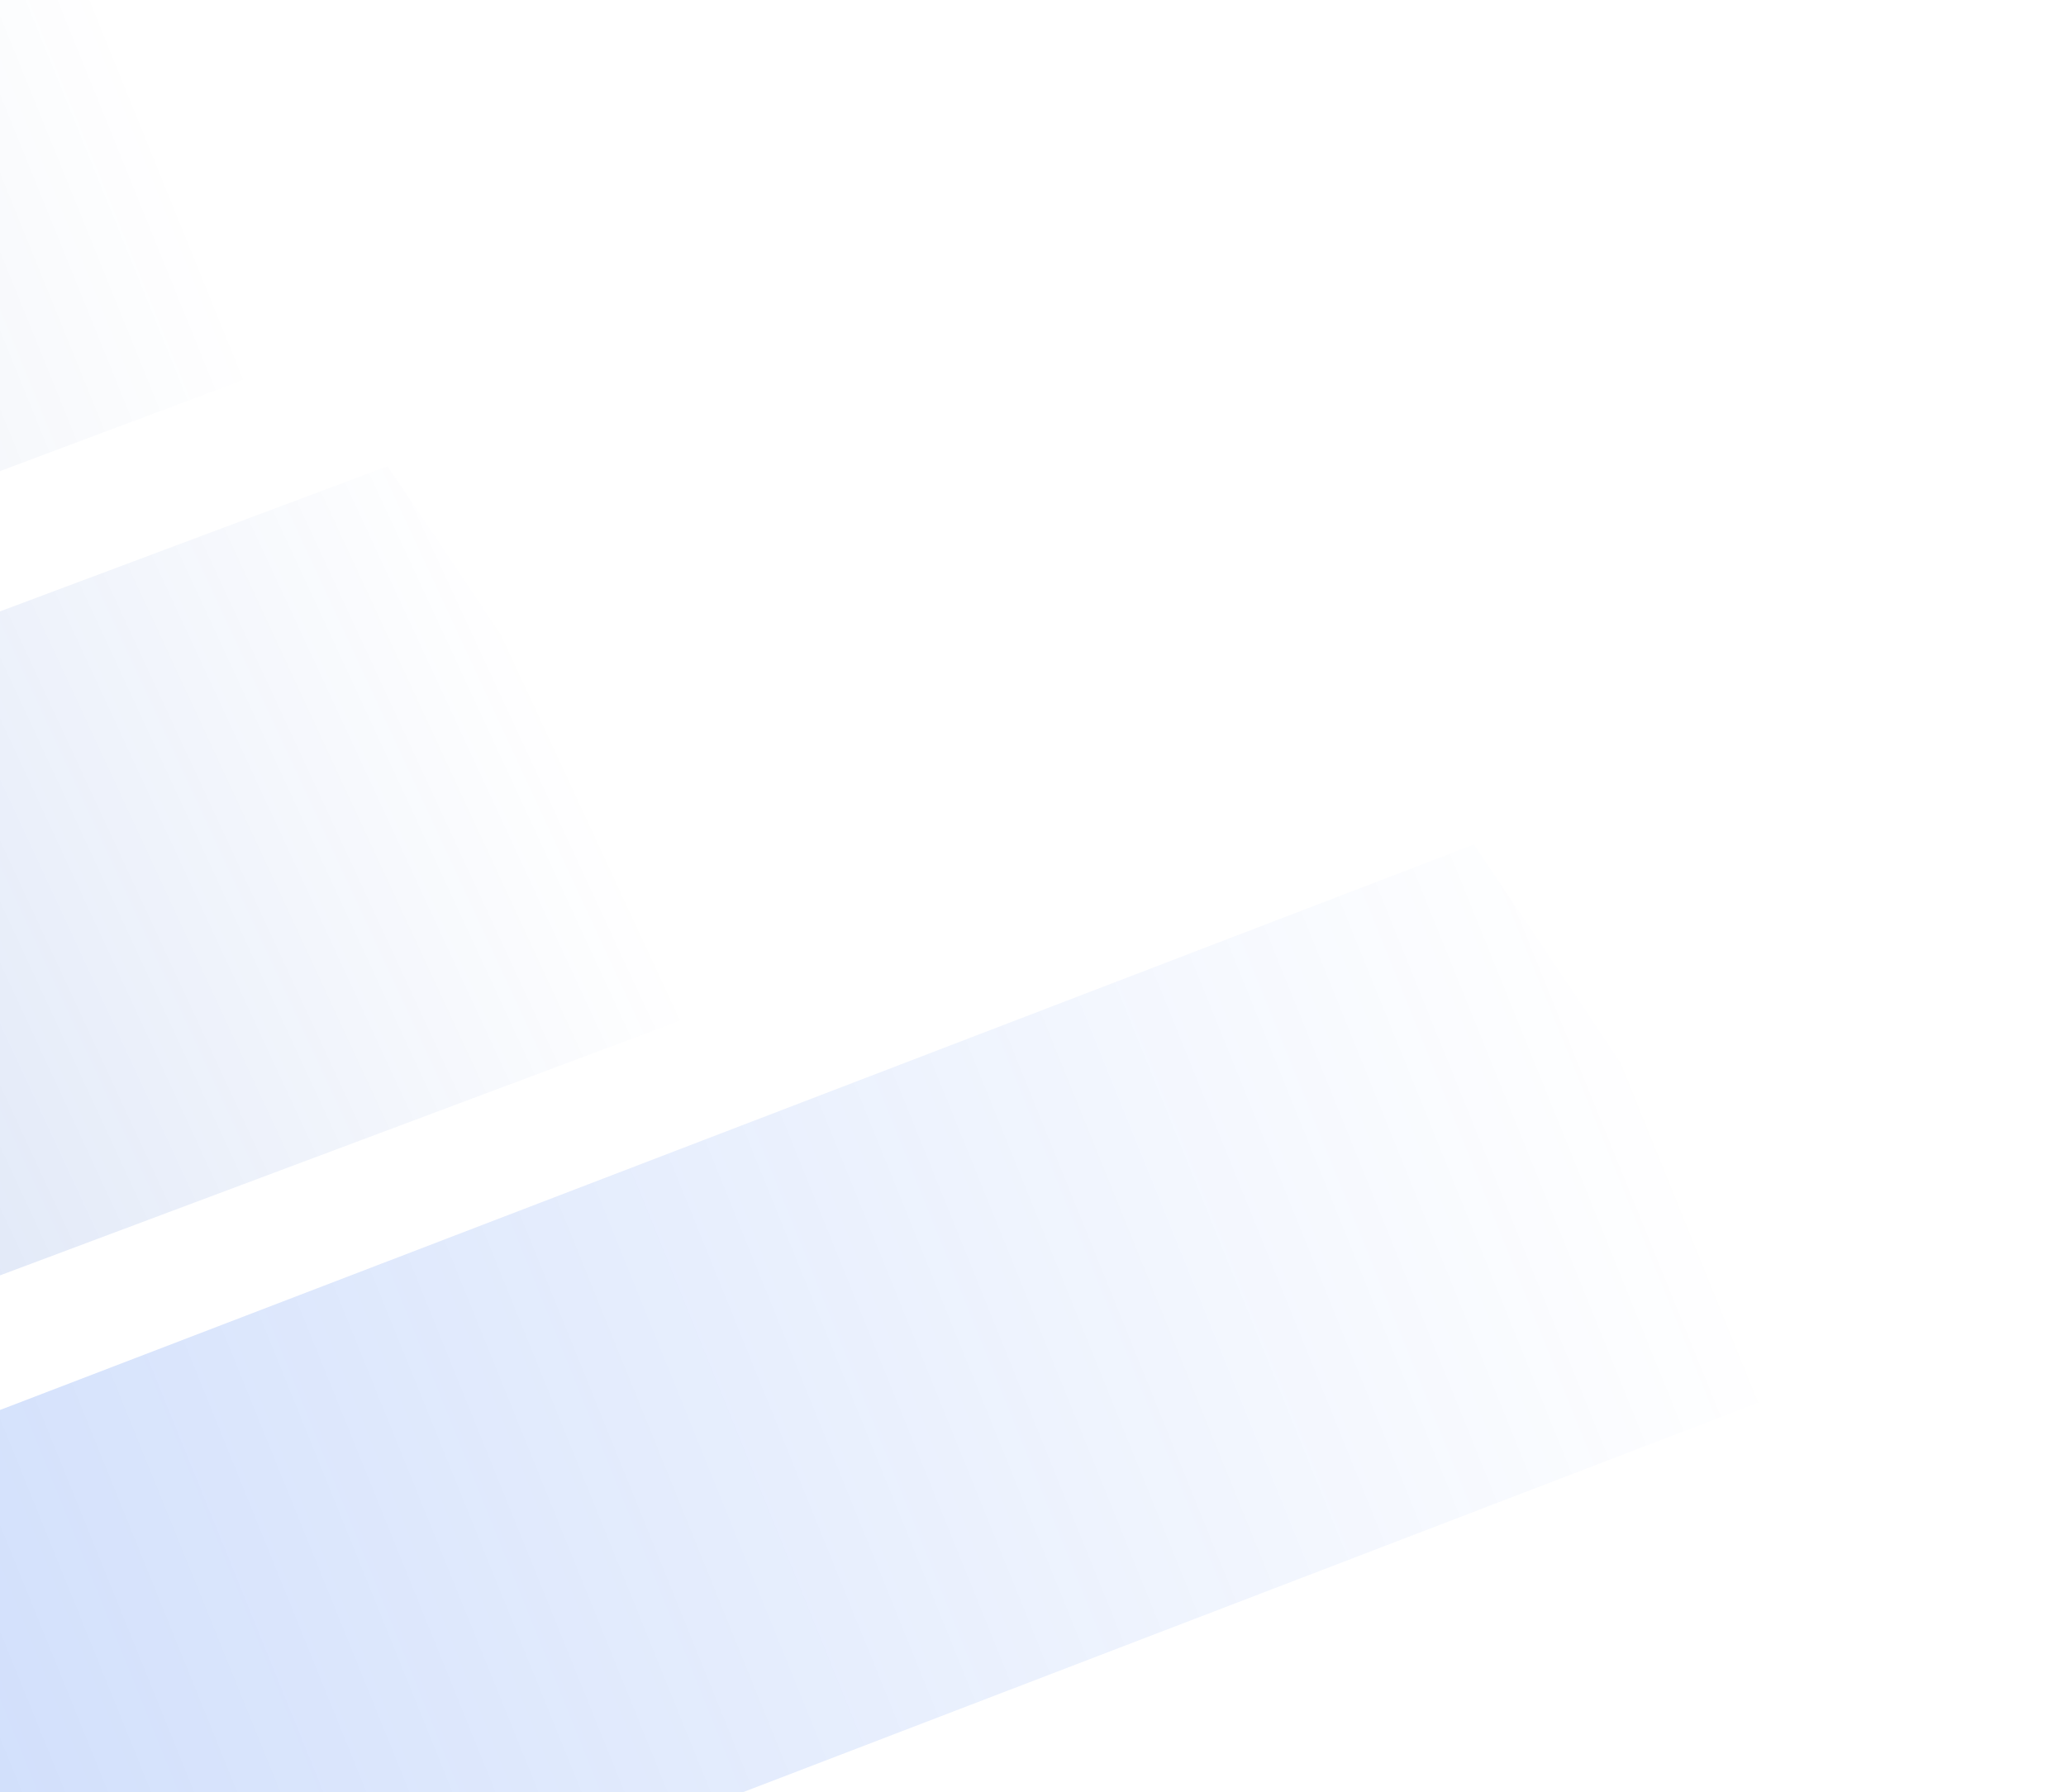 <?xml version="1.0" encoding="utf-8"?>
<svg xmlns="http://www.w3.org/2000/svg" fill="none" height="577" viewBox="0 0 665 577" width="665">
<g opacity="0.2">
<path d="M-27.028 679.158L589.347 442.623L474.414 271.904L-141.961 508.439L-27.028 679.158Z" fill="url(#paint0_linear_2916_16416)"/>
<path d="M-166.62 473.044L239.708 320.819L124.775 150.1L-281.553 302.325L-166.62 473.044Z" fill="url(#paint1_linear_2916_16416)"/>
<path d="M-356.065 285.068L107.037 111.574L-23.955 -82.999L-487.057 90.495L-356.065 285.068Z" fill="url(#paint2_linear_2916_16416)"/>
</g>
<defs>
<linearGradient gradientUnits="userSpaceOnUse" id="paint0_linear_2916_16416" x1="-75.125" x2="531.993" y1="596.309" y2="350.599">
<stop stop-color="#004EEB"/>
<stop offset="1" stop-color="#004EEB" stop-opacity="0"/>
</linearGradient>
<linearGradient gradientUnits="userSpaceOnUse" id="paint1_linear_2916_16416" x1="-211.516" x2="171.953" y1="395.739" y2="217.64">
<stop stop-color="#0040C1"/>
<stop offset="1" stop-color="#0040C1" stop-opacity="0"/>
</linearGradient>
<linearGradient gradientUnits="userSpaceOnUse" id="paint2_linear_2916_16416" x1="-412.732" x2="36.66" y1="189.003" y2="6.875">
<stop stop-color="#00359E"/>
<stop offset="1" stop-color="#00359E" stop-opacity="0"/>
</linearGradient>
</defs>
</svg>
